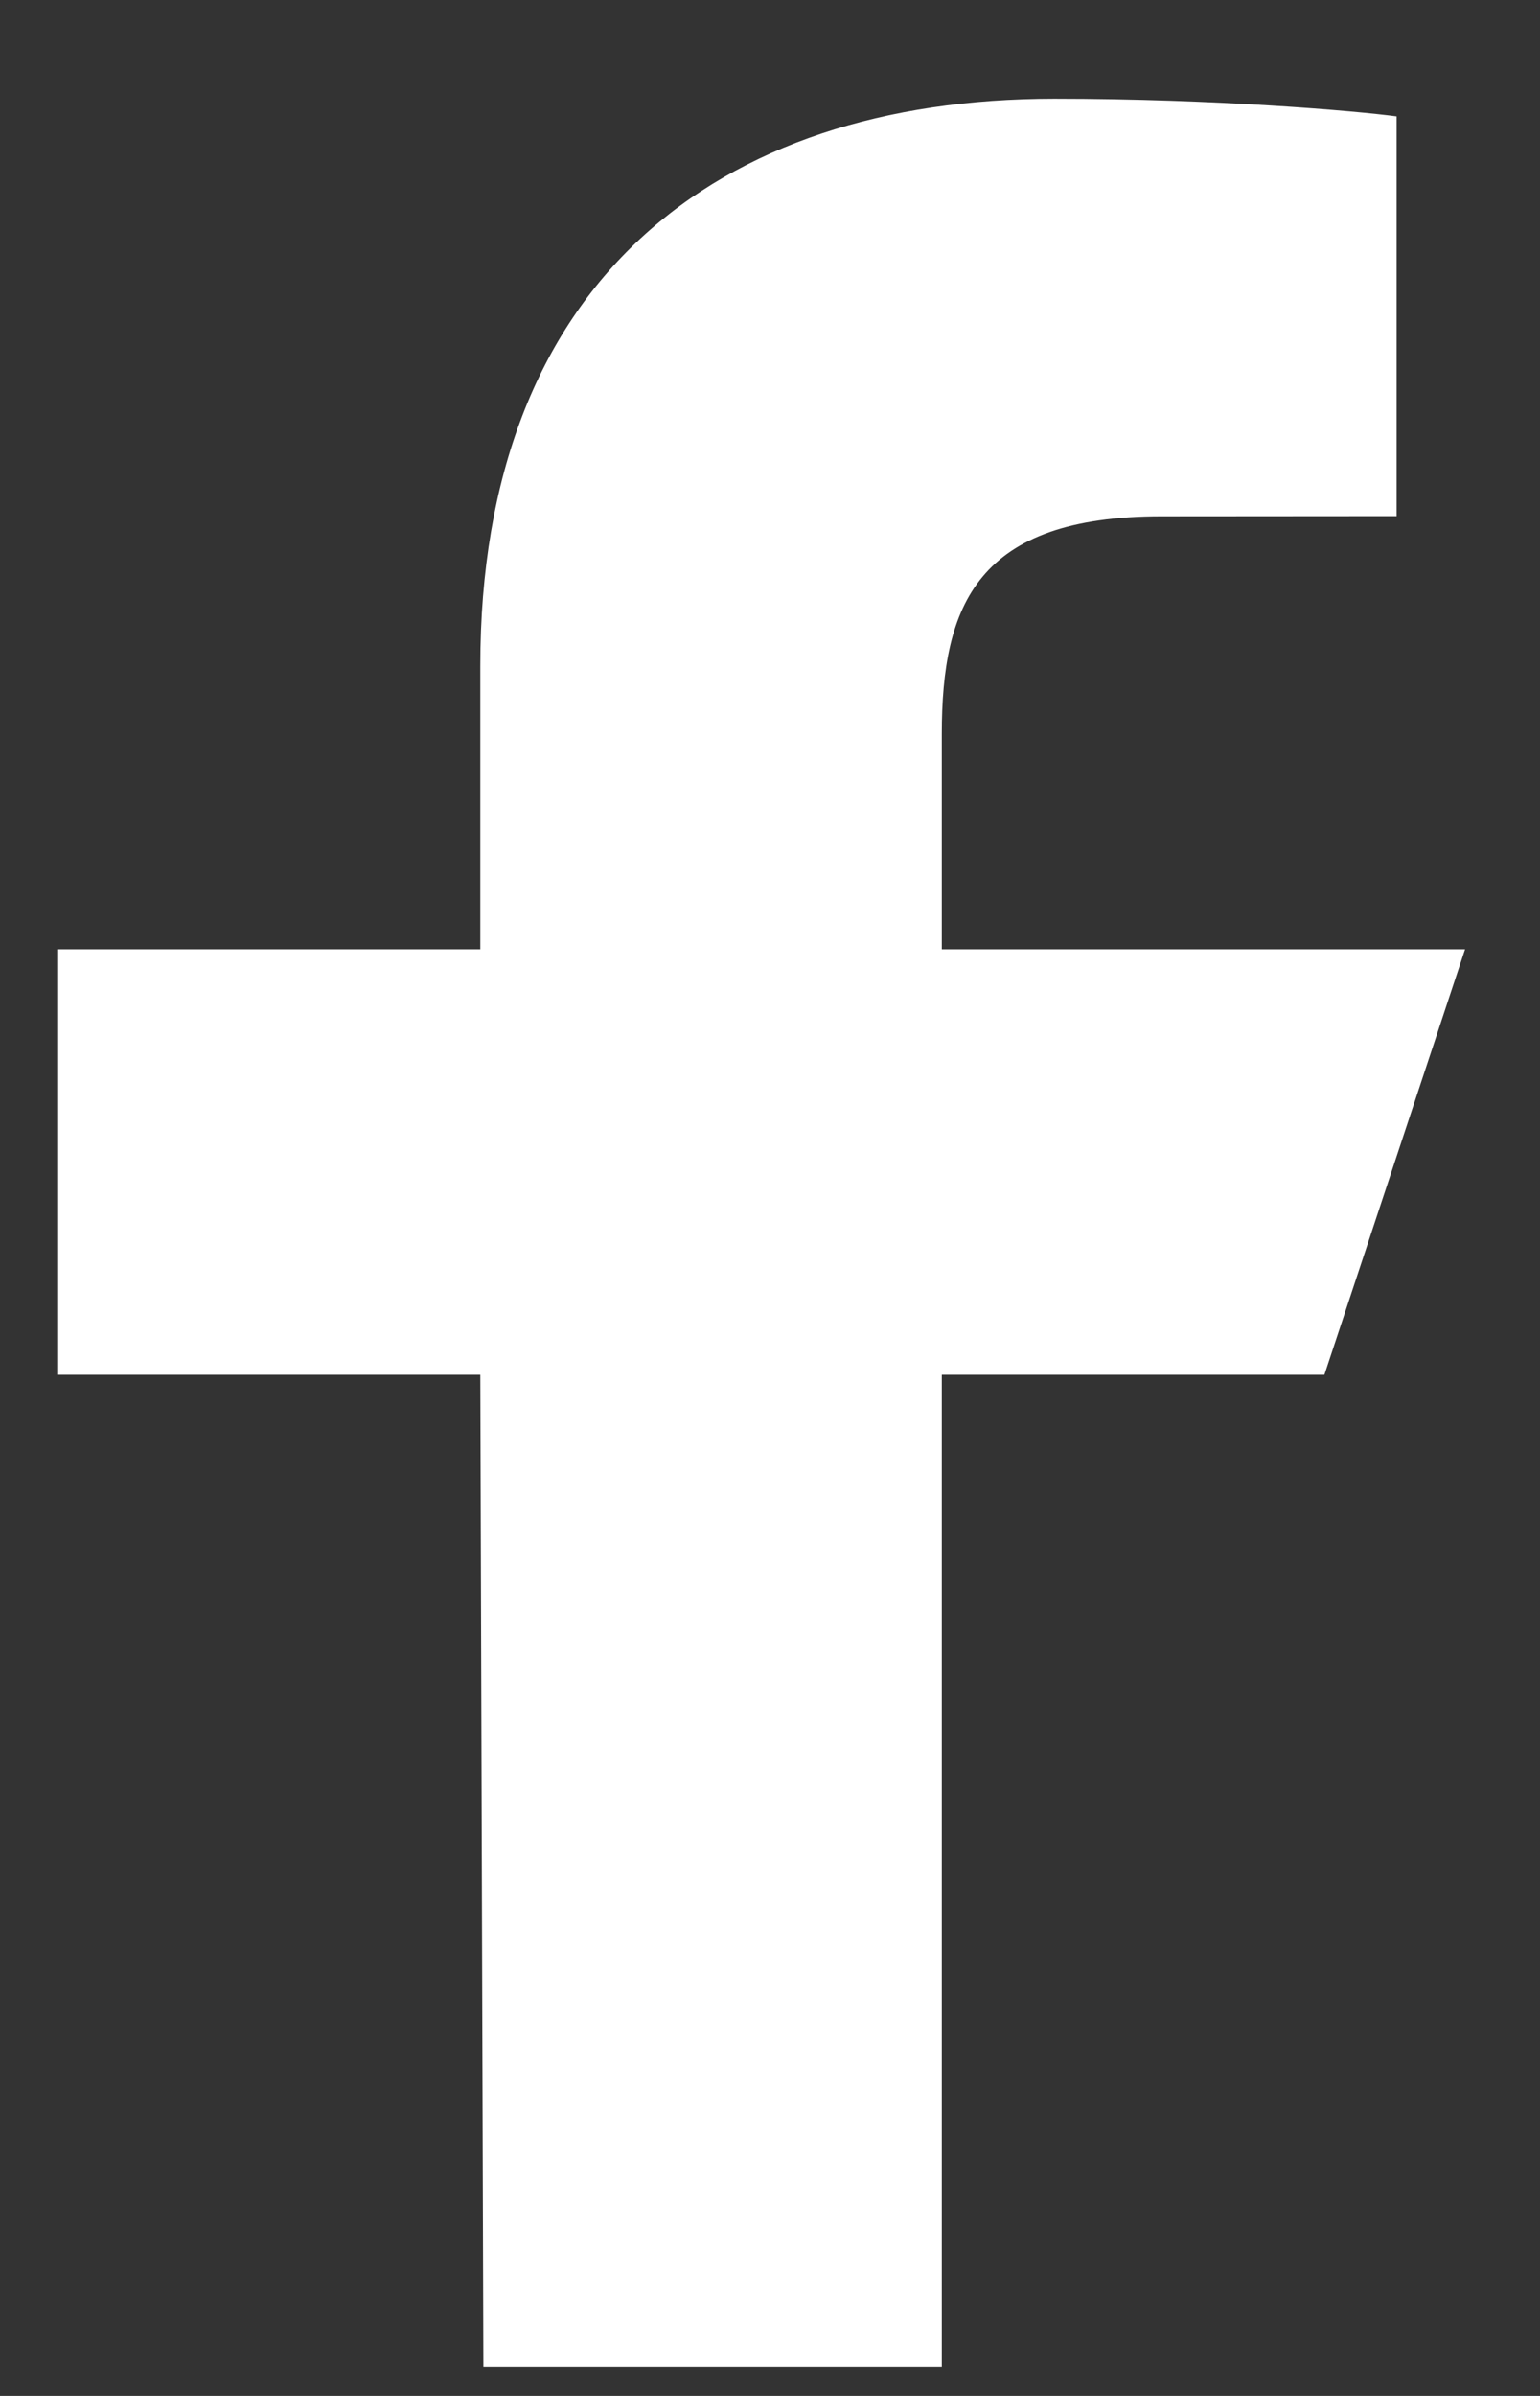 <svg width="9" height="14" viewBox="0 0 9 14" fill="none" xmlns="http://www.w3.org/2000/svg">
<rect x="0" y="0" width="9" height="14" fill="#333333" stroke="none"/>
<path d="M2.825 13.832L2.807 8.033H0.34V5.547H2.807V3.89C2.807 1.654 4.181 0.577 6.161 0.577C7.109 0.577 7.924 0.648 8.162 0.68V3.016L6.789 3.017C5.712 3.017 5.504 3.533 5.504 4.289V5.547H8.562L7.74 8.033H5.504V13.832H2.825Z" fill="#FFFF"/>
</svg>
